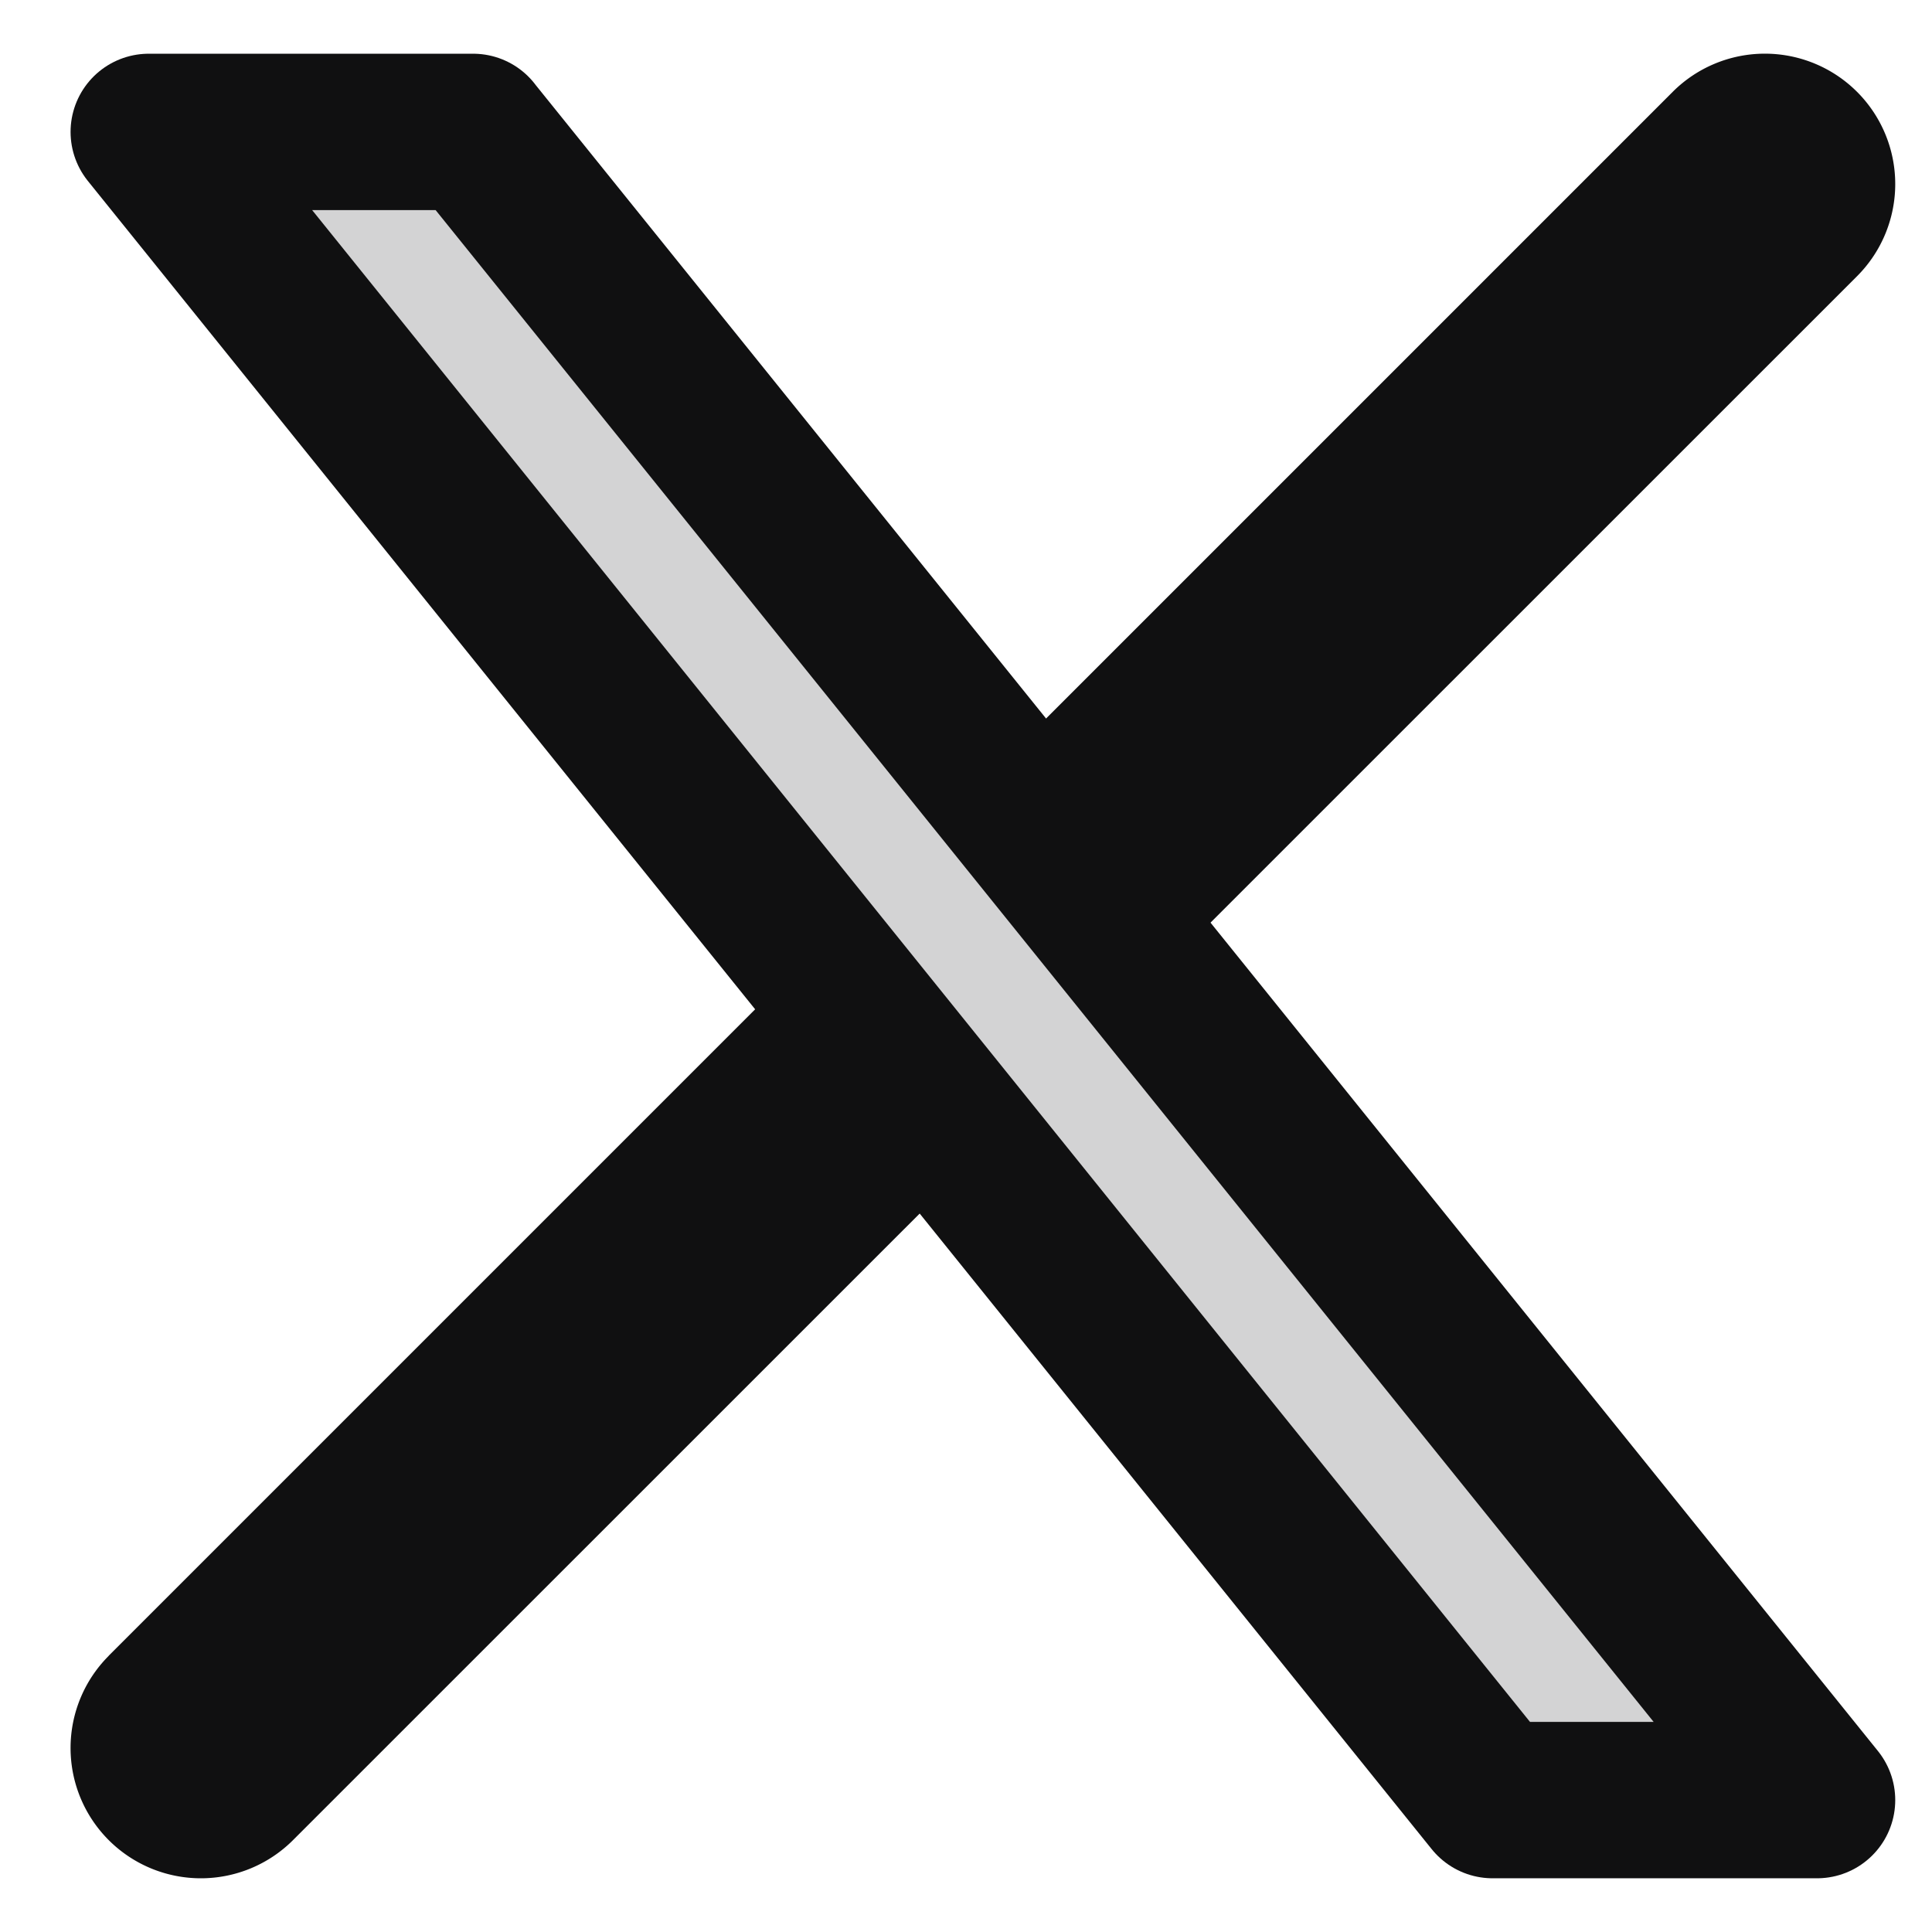 <svg xmlns="http://www.w3.org/2000/svg" width="18" height="18" fill="none"><path fill="#101011" fill-opacity=".18" d="M4.408 1.229H1.386l12.52 15.542h3.023L4.408 1.23Z"/><path stroke="#101011" stroke-linecap="round" stroke-linejoin="round" stroke-width="1.457" d="M4.408 1.229H1.386l12.52 15.542h3.023L4.408 1.23Z"/><path fill="#101011" d="M1.013 15.427a1.214 1.214 0 0 0 1.717 1.717l-1.717-1.717ZM17.302 2.573A1.214 1.214 0 0 0 15.584.856l1.718 1.717ZM2.73 17.144l6.429-6.428L7.44 8.999l-6.428 6.428 1.717 1.717Zm8.143-8.143 6.429-6.428L15.584.856 9.156 7.284l1.717 1.717Z"/></svg>